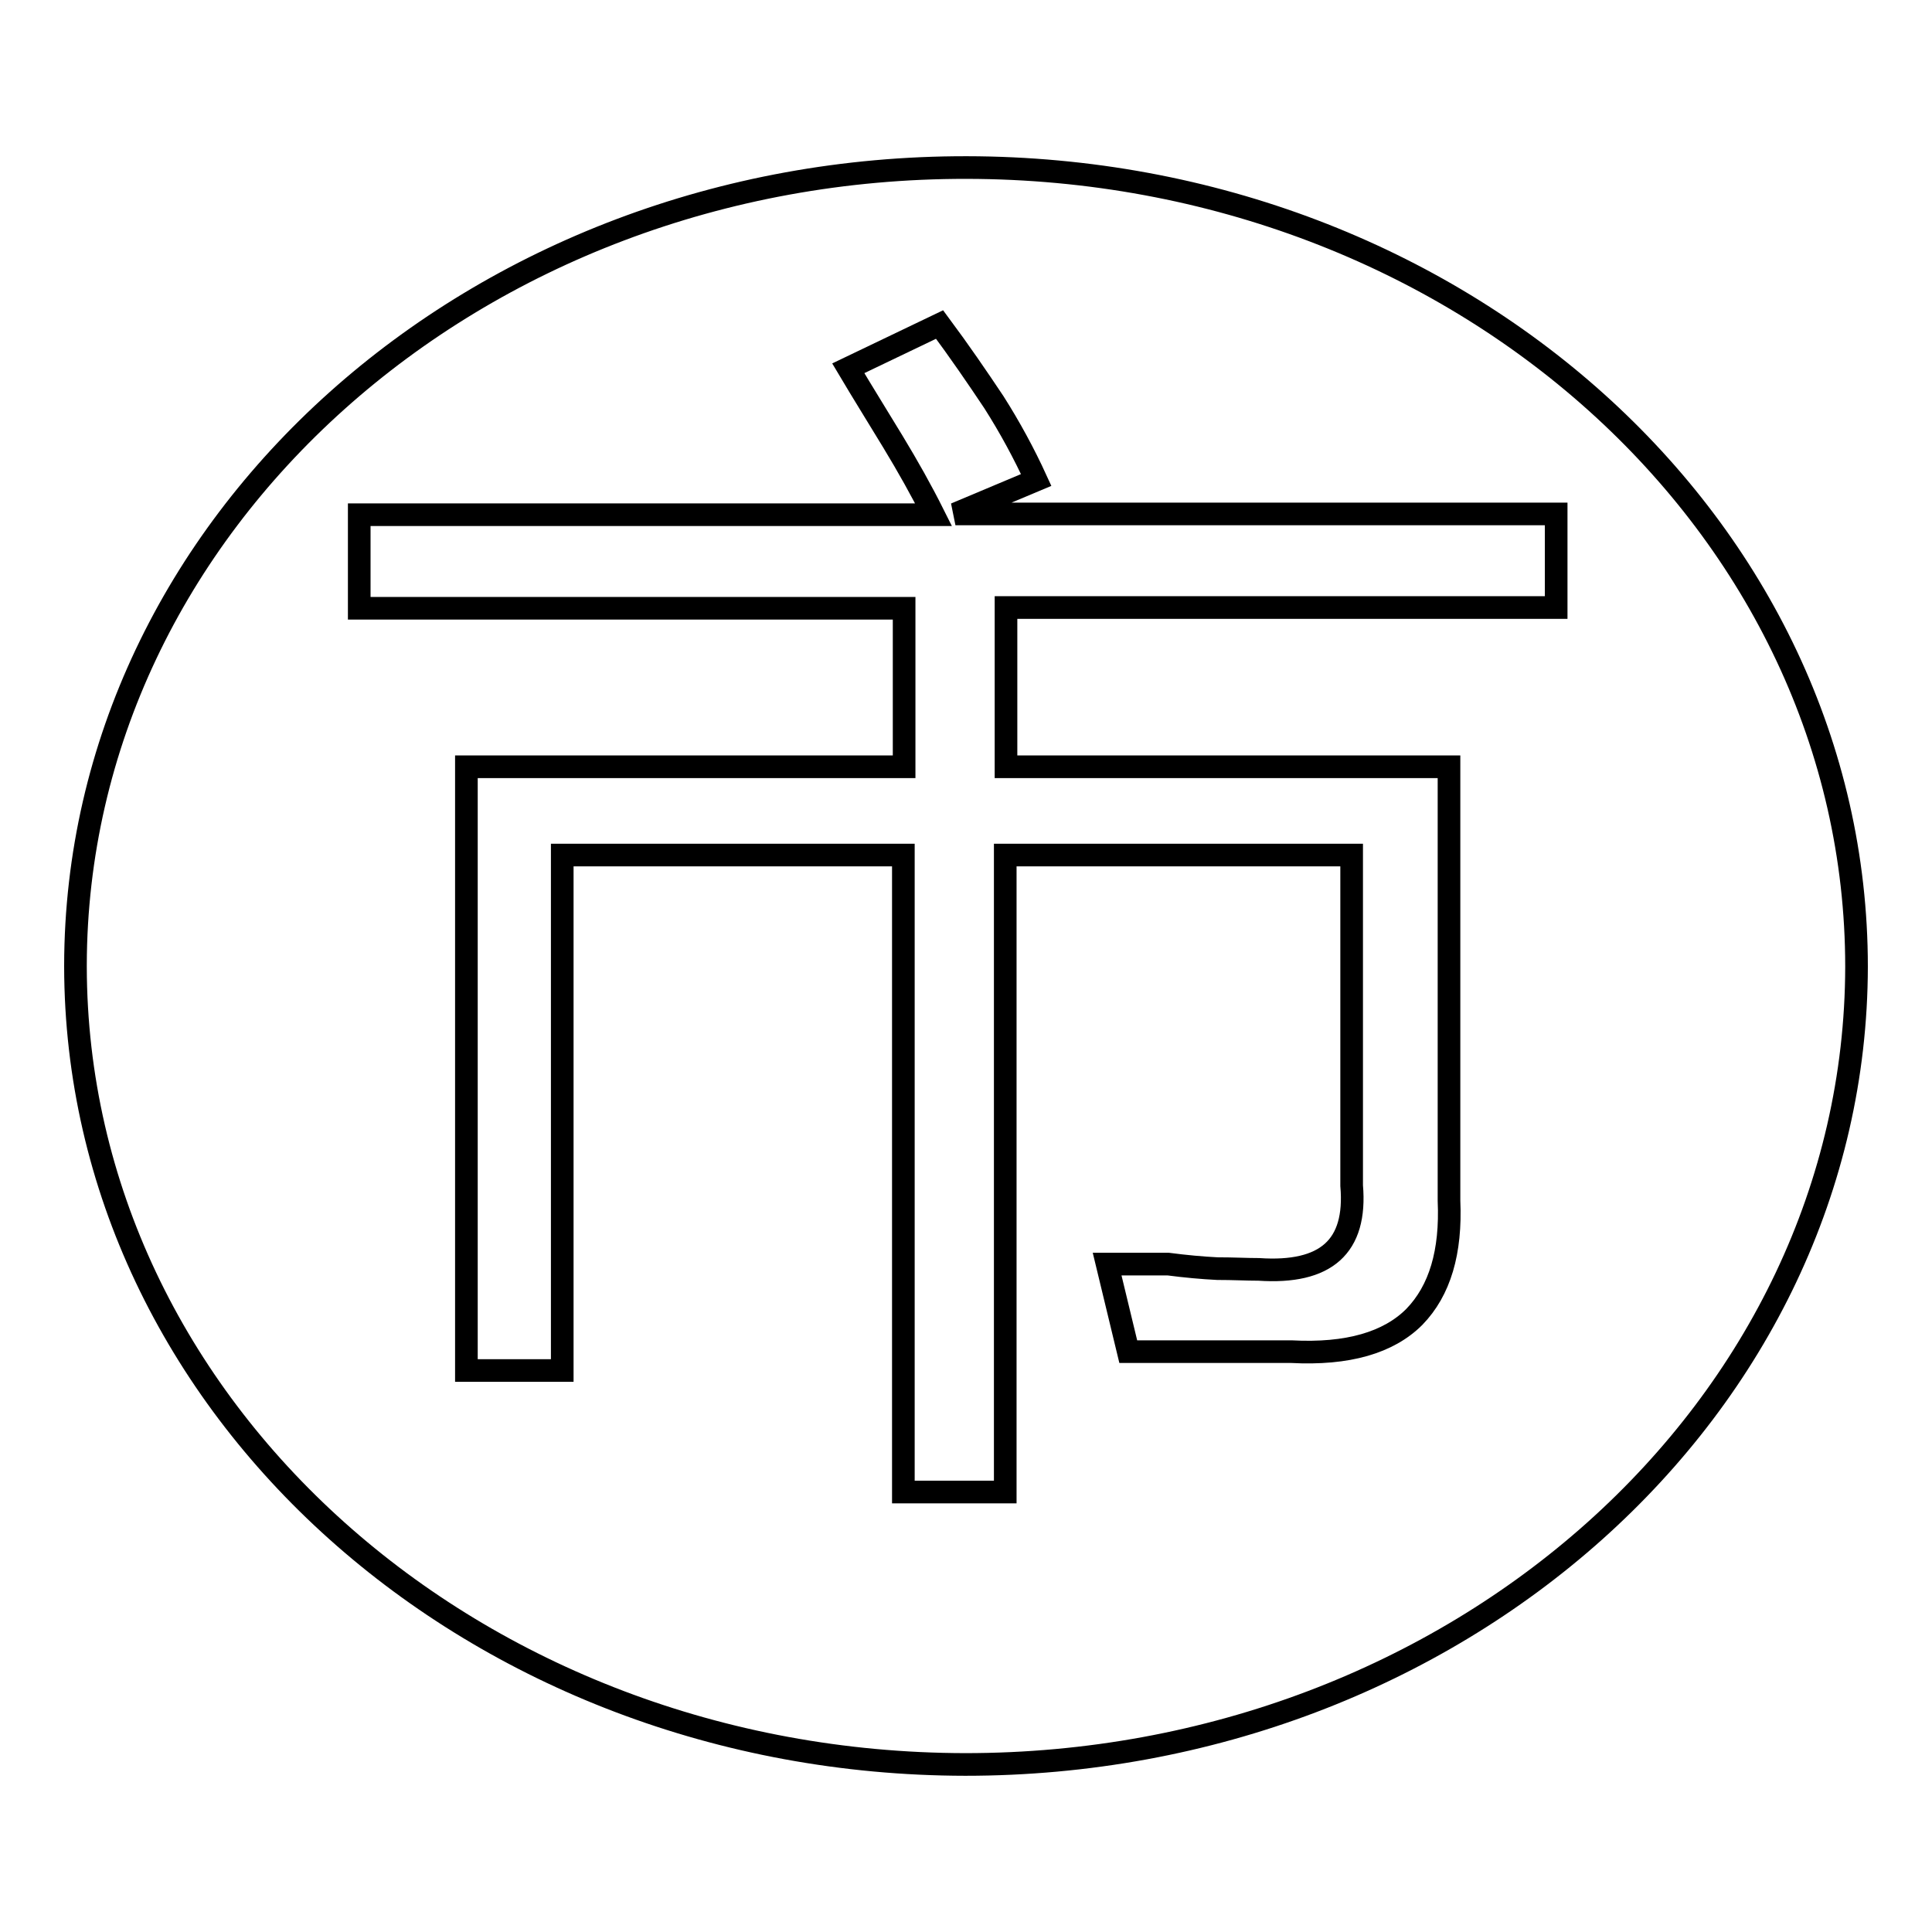 <?xml version="1.0" encoding="utf-8"?>
<!-- Svg Vector Icons : http://www.onlinewebfonts.com/icon -->
<!DOCTYPE svg PUBLIC "-//W3C//DTD SVG 1.1//EN" "http://www.w3.org/Graphics/SVG/1.1/DTD/svg11.dtd">
<svg version="1.1" xmlns="http://www.w3.org/2000/svg" xmlns:xlink="http://www.w3.org/1999/xlink" x="0px" y="0px" viewBox="0 0 256 256" enable-background="new 0 0 256 256" xml:space="preserve">
<g><g><path stroke-width="3" fill-opacity="0" stroke="#000000"  d="M10,127.9C10.1,69.4,63,22.1,128.1,22.2c65.2,0.1,117.9,47.5,117.9,105.9c-0.1,58.4-53,105.7-118.1,105.7c-65-0.1-117.8-47.3-117.9-105.7V127.9z"/><path stroke-width="3" fill-opacity="0" stroke="#000000"  d="M47.6,68.2h76.1c-1.6-3.2-3.4-6.4-5.4-9.7s-4-6.5-5.9-9.7l12.1-5.8c2.6,3.5,5,7,7.2,10.3c2.1,3.3,4,6.8,5.6,10.3l-10.7,4.5h79.6v12.4h-72.9v21.1H192v57.5c0.3,6.8-1.2,11.9-4.6,15.4c-3.4,3.4-8.8,5-16.3,4.6h-21.6l-2.8-11.6h8.1c2.3,0.3,4.5,0.5,6.5,0.6c2.1,0,3.9,0.1,5.5,0.1c8.9,0.6,13-3,12.3-11.1v-43.8h-45.9v84.4h-13.5v-84.4H74.5v68.3H61.8v-80h58V80.6H47.6V68.2L47.6,68.2z"/></g></g>
</svg>